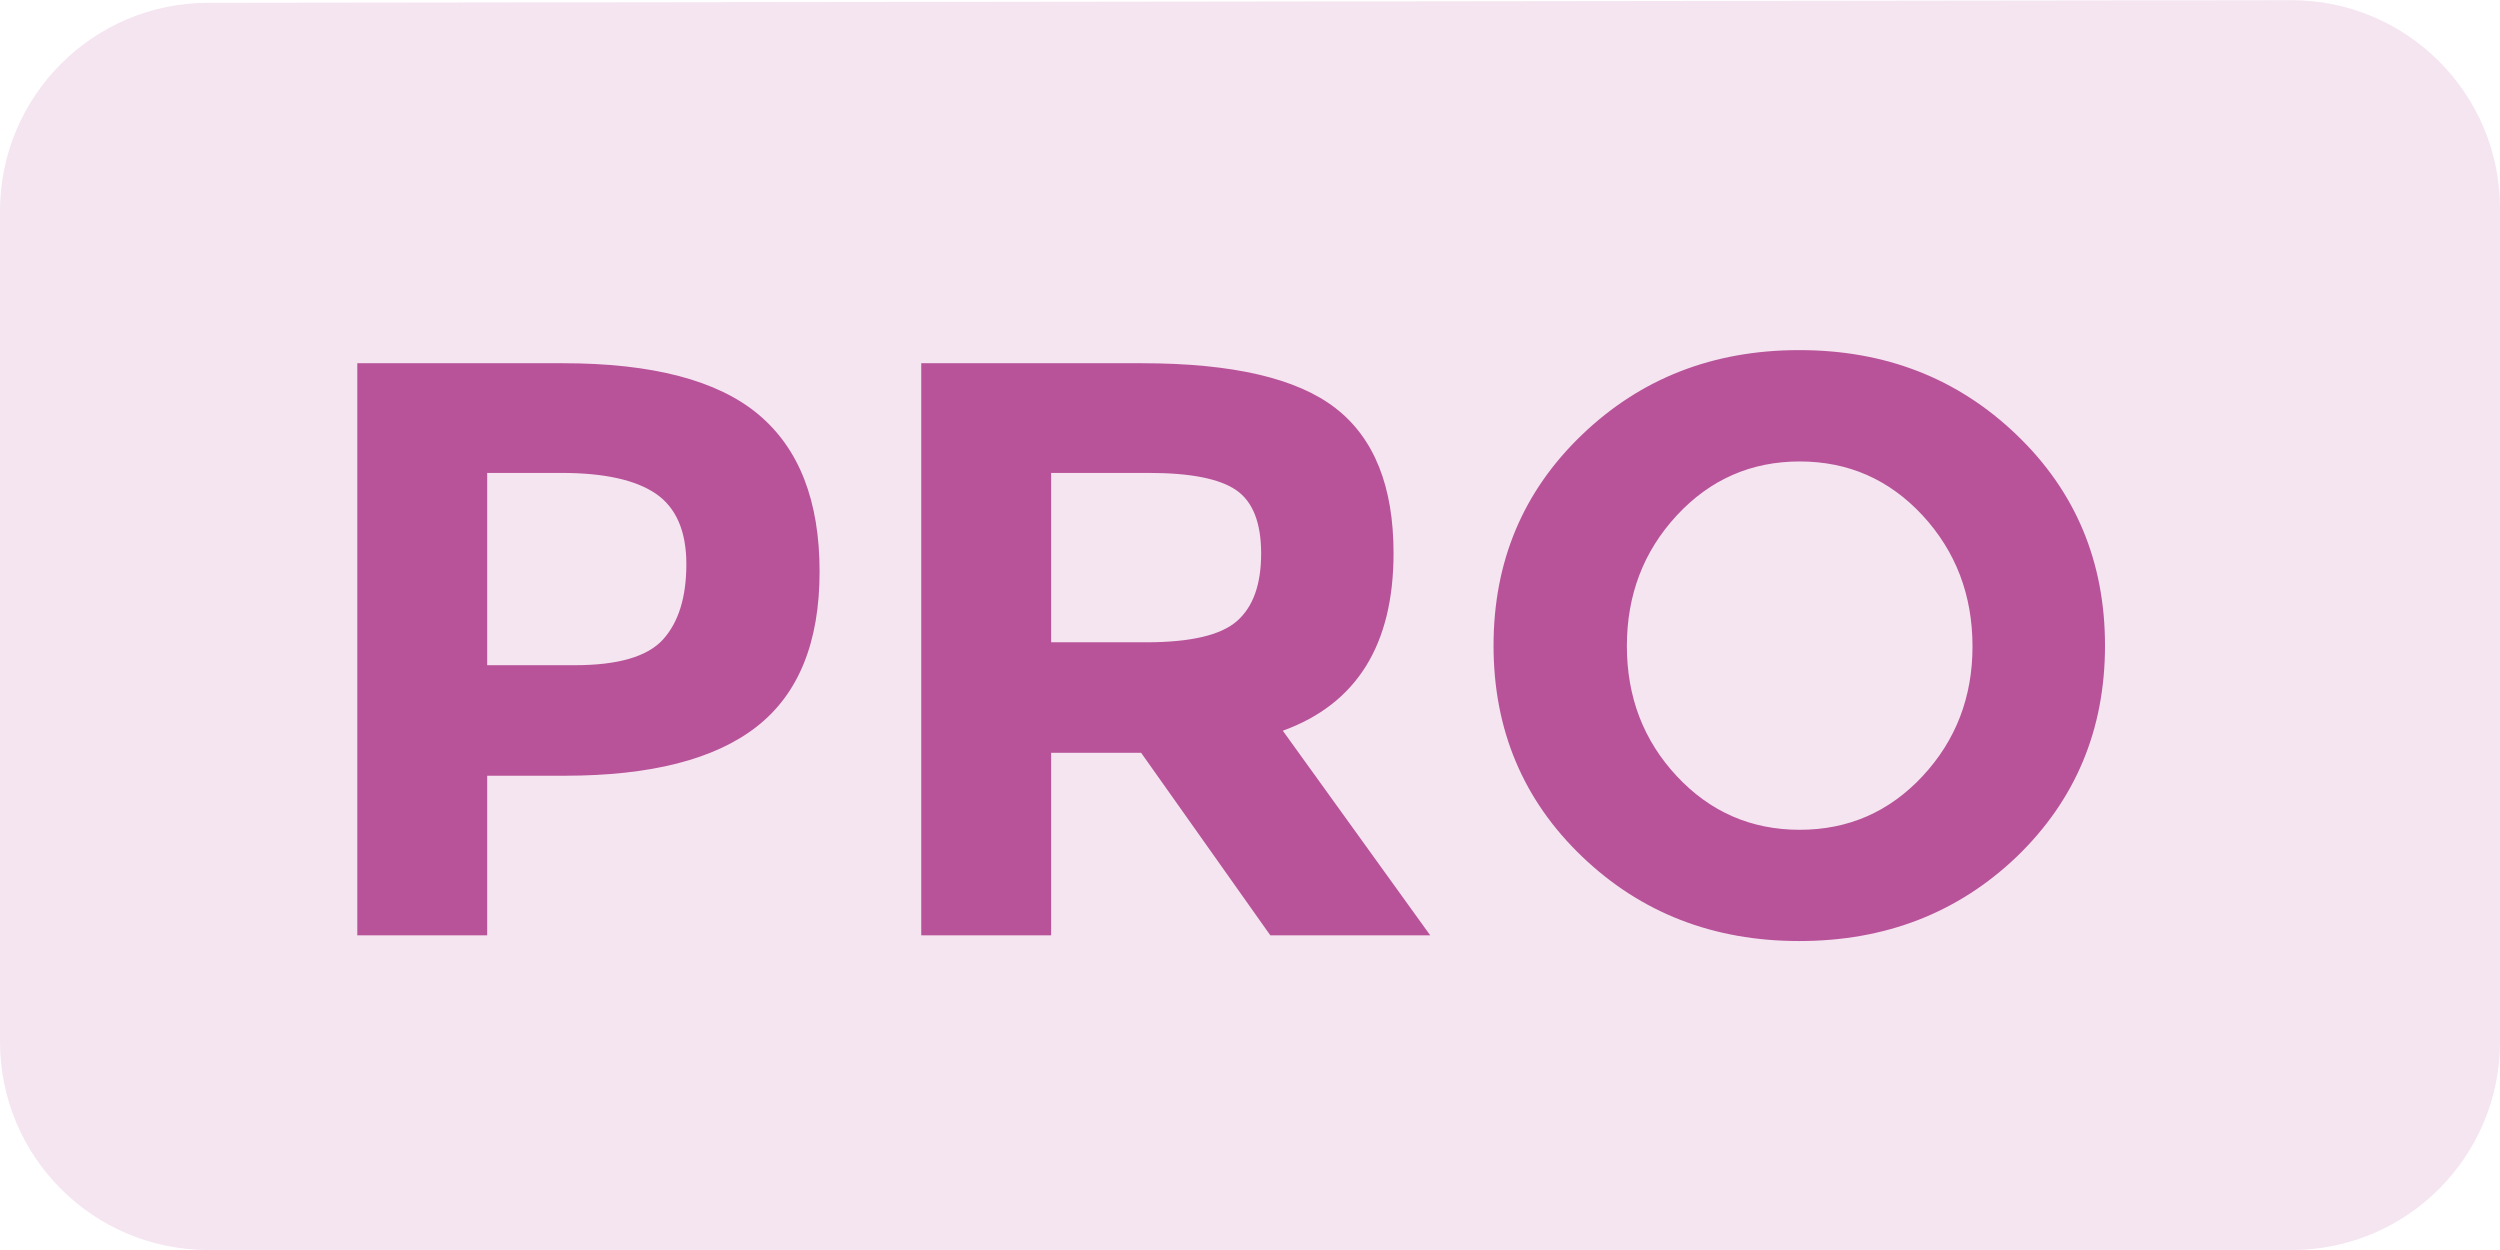 <svg width="24" height="12" viewBox="0 0 24 12" fill="none" xmlns="http://www.w3.org/2000/svg">
<path fill-rule="evenodd" clip-rule="evenodd" d="M0 2.027C0 0.923 0.894 0.028 1.998 0.027L21.997 0.002C23.103 0.001 24 0.897 24 2.002V10C24 11.104 23.105 12 22 12L2 12C0.895 12 0 11.105 0 10V2.027Z" fill="#F4E5F0"/>
<path d="M5.405 3.487C6.263 3.487 6.889 3.651 7.28 3.978C7.672 4.306 7.868 4.808 7.868 5.487C7.868 6.165 7.667 6.661 7.264 6.976C6.862 7.29 6.247 7.447 5.421 7.447H4.677V8.979H3.43V3.487H5.405ZM5.517 6.386C5.933 6.386 6.215 6.304 6.365 6.139C6.514 5.974 6.589 5.733 6.589 5.416C6.589 5.099 6.491 4.874 6.297 4.74C6.102 4.607 5.8 4.54 5.389 4.54H4.677V6.386H5.517ZM13.378 5.31C13.378 6.19 13.024 6.758 12.315 7.015L13.73 8.979H12.195L10.955 7.227H10.091V8.979H8.844V3.487H10.963C11.832 3.487 12.452 3.631 12.822 3.919C13.193 4.207 13.378 4.671 13.378 5.31ZM11.003 6.166C11.43 6.166 11.72 6.098 11.875 5.962C12.03 5.826 12.107 5.61 12.107 5.314C12.107 5.018 12.027 4.815 11.867 4.705C11.707 4.595 11.427 4.54 11.027 4.54H10.091V6.166H11.003ZM18.936 6.206C18.936 5.713 18.776 5.294 18.457 4.948C18.137 4.603 17.744 4.43 17.277 4.43C16.811 4.43 16.417 4.603 16.097 4.948C15.777 5.294 15.618 5.712 15.618 6.202C15.618 6.691 15.777 7.108 16.097 7.451C16.417 7.794 16.811 7.966 17.277 7.966C17.744 7.966 18.137 7.794 18.457 7.451C18.776 7.108 18.936 6.693 18.936 6.206ZM19.36 8.225C18.795 8.764 18.099 9.034 17.273 9.034C16.447 9.034 15.751 8.763 15.186 8.221C14.621 7.679 14.338 7.004 14.338 6.198C14.338 5.391 14.621 4.717 15.186 4.175C15.751 3.632 16.447 3.361 17.273 3.361C18.099 3.361 18.795 3.632 19.36 4.175C19.925 4.717 20.208 5.391 20.208 6.198C20.208 7.004 19.925 7.68 19.36 8.225Z" fill="#B85399"/>
</svg>
